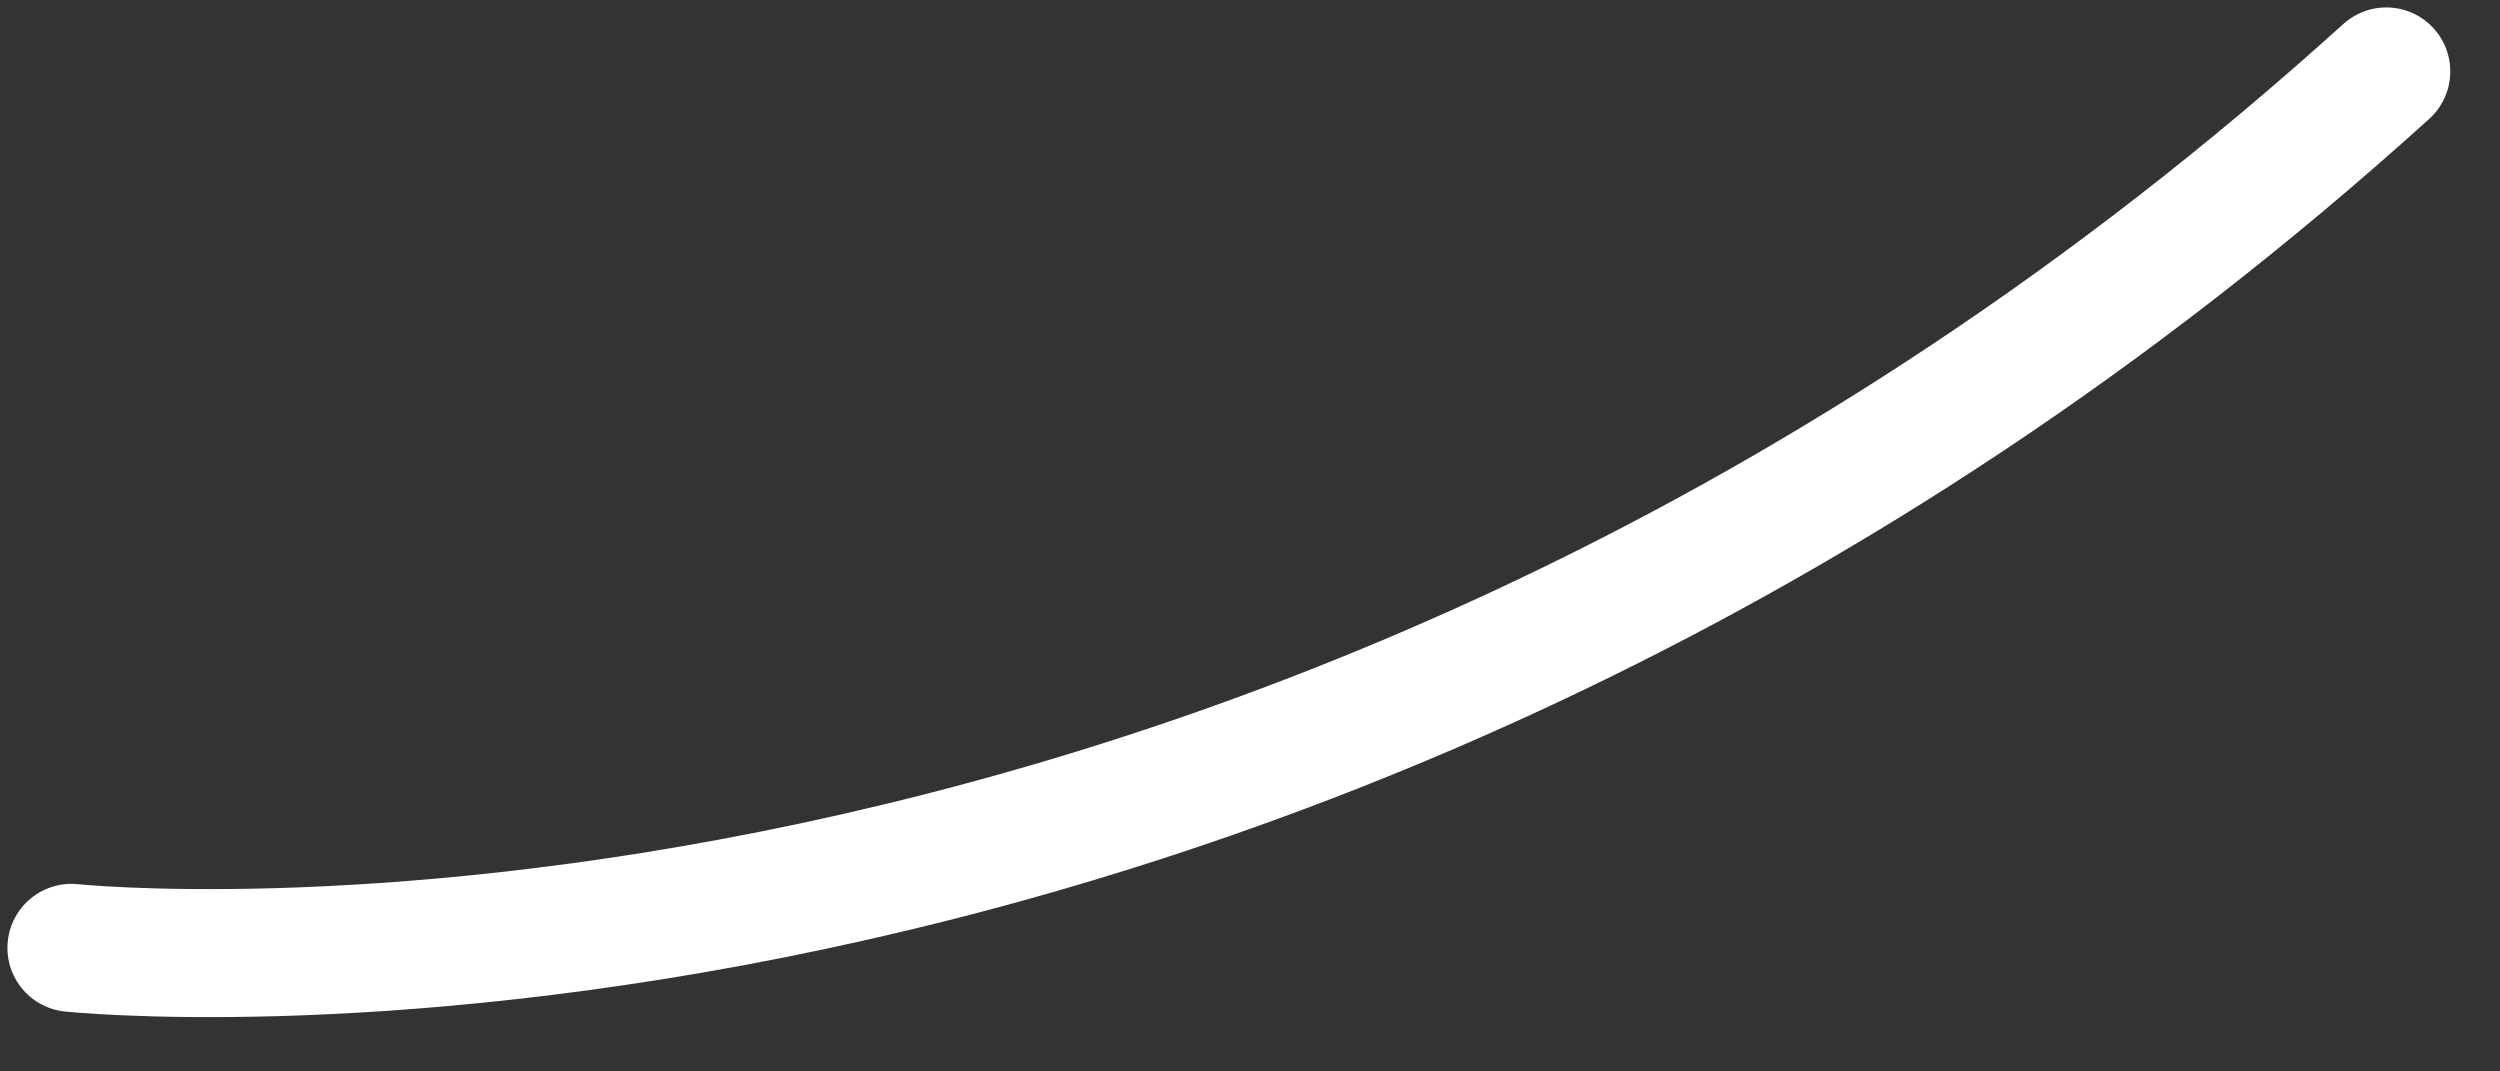 <?xml version="1.0" encoding="utf-8"?>
<svg xmlns="http://www.w3.org/2000/svg" fill="none" height="100%" overflow="visible" preserveAspectRatio="none" style="display: block;" viewBox="0 0 35 15" width="100%">
<rect x="0" y="0" width="35" height="15" fill="#333333" stroke="none"/>
<path d="M1 13.27C1 13.27 17.87 15.059 33.408 1" id="Vector" stroke="white" stroke-linecap="round" stroke-width="1.792"/>
</svg>
